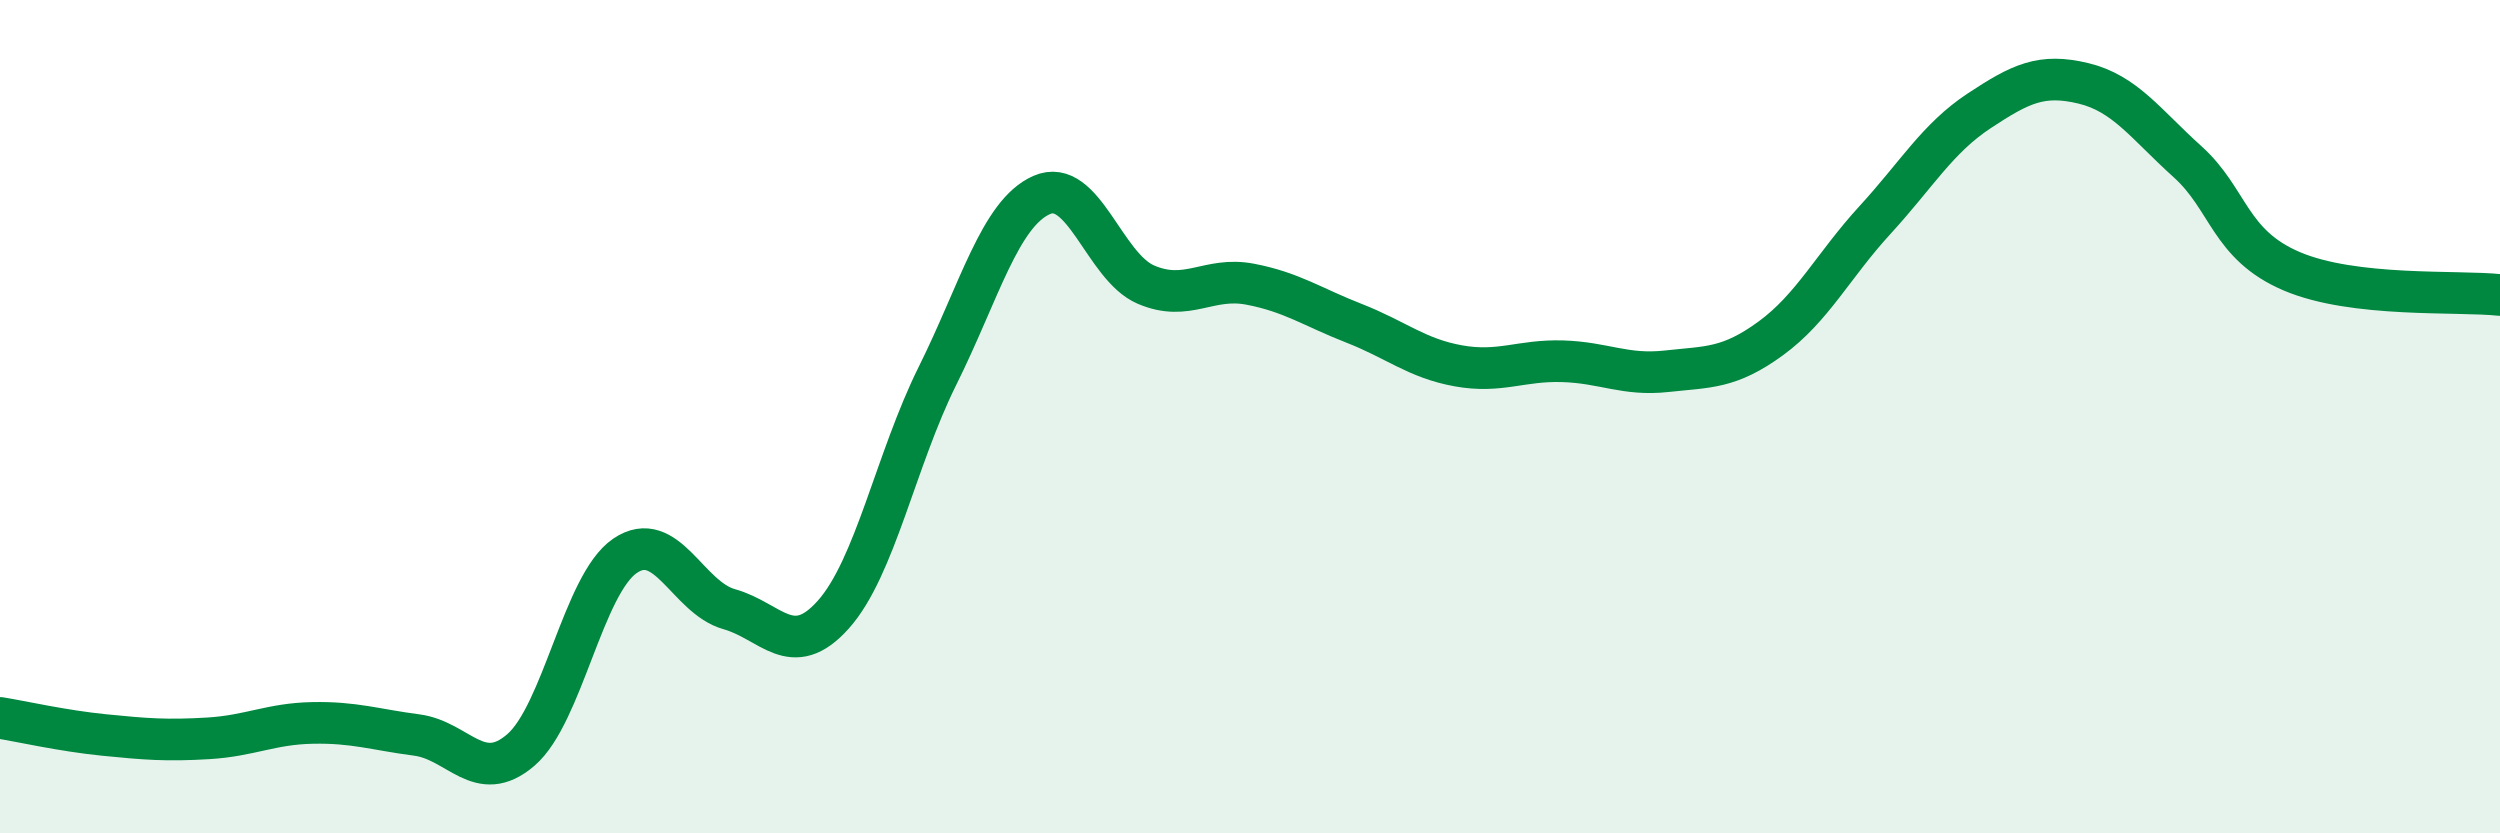 
    <svg width="60" height="20" viewBox="0 0 60 20" xmlns="http://www.w3.org/2000/svg">
      <path
        d="M 0,17.23 C 0.5,17.31 1.5,17.54 2.5,17.64 C 3.5,17.74 4,17.78 5,17.72 C 6,17.66 6.5,17.37 7.5,17.35 C 8.5,17.33 9,17.51 10,17.64 C 11,17.77 11.5,18.86 12.5,18 C 13.5,17.14 14,14.02 15,13.34 C 16,12.66 16.5,14.34 17.5,14.62 C 18.5,14.9 19,15.87 20,14.75 C 21,13.63 21.5,11.03 22.5,9.02 C 23.5,7.01 24,5.12 25,4.68 C 26,4.24 26.5,6.4 27.5,6.83 C 28.5,7.26 29,6.63 30,6.82 C 31,7.01 31.5,7.37 32.5,7.76 C 33.5,8.15 34,8.6 35,8.78 C 36,8.96 36.5,8.64 37.5,8.67 C 38.5,8.7 39,9.02 40,8.91 C 41,8.8 41.5,8.85 42.5,8.12 C 43.5,7.39 44,6.37 45,5.28 C 46,4.19 46.5,3.32 47.5,2.66 C 48.5,2 49,1.76 50,2 C 51,2.24 51.5,2.98 52.5,3.88 C 53.5,4.78 53.5,5.87 55,6.51 C 56.5,7.15 59,6.97 60,7.08L60 20L0 20Z"
        fill="#008740"
        opacity="0.1"
        stroke-linecap="round"
        stroke-linejoin="round"
      />
      <path
        d="M 0,17.23 C 0.5,17.31 1.5,17.54 2.5,17.64 C 3.5,17.74 4,17.78 5,17.72 C 6,17.66 6.5,17.37 7.5,17.35 C 8.5,17.33 9,17.51 10,17.64 C 11,17.77 11.5,18.86 12.5,18 C 13.5,17.14 14,14.02 15,13.34 C 16,12.66 16.5,14.34 17.5,14.62 C 18.5,14.9 19,15.87 20,14.75 C 21,13.63 21.5,11.03 22.5,9.02 C 23.5,7.01 24,5.12 25,4.68 C 26,4.24 26.5,6.4 27.5,6.83 C 28.5,7.26 29,6.63 30,6.82 C 31,7.01 31.5,7.37 32.5,7.76 C 33.5,8.15 34,8.6 35,8.78 C 36,8.96 36.5,8.64 37.5,8.67 C 38.5,8.7 39,9.02 40,8.91 C 41,8.8 41.5,8.85 42.5,8.12 C 43.5,7.39 44,6.37 45,5.28 C 46,4.19 46.5,3.32 47.5,2.66 C 48.5,2 49,1.76 50,2 C 51,2.24 51.5,2.98 52.5,3.88 C 53.5,4.78 53.5,5.87 55,6.51 C 56.5,7.15 59,6.97 60,7.08"
        stroke="#008740"
        stroke-width="1"
        fill="none"
        stroke-linecap="round"
        stroke-linejoin="round"
      />
    </svg>
  